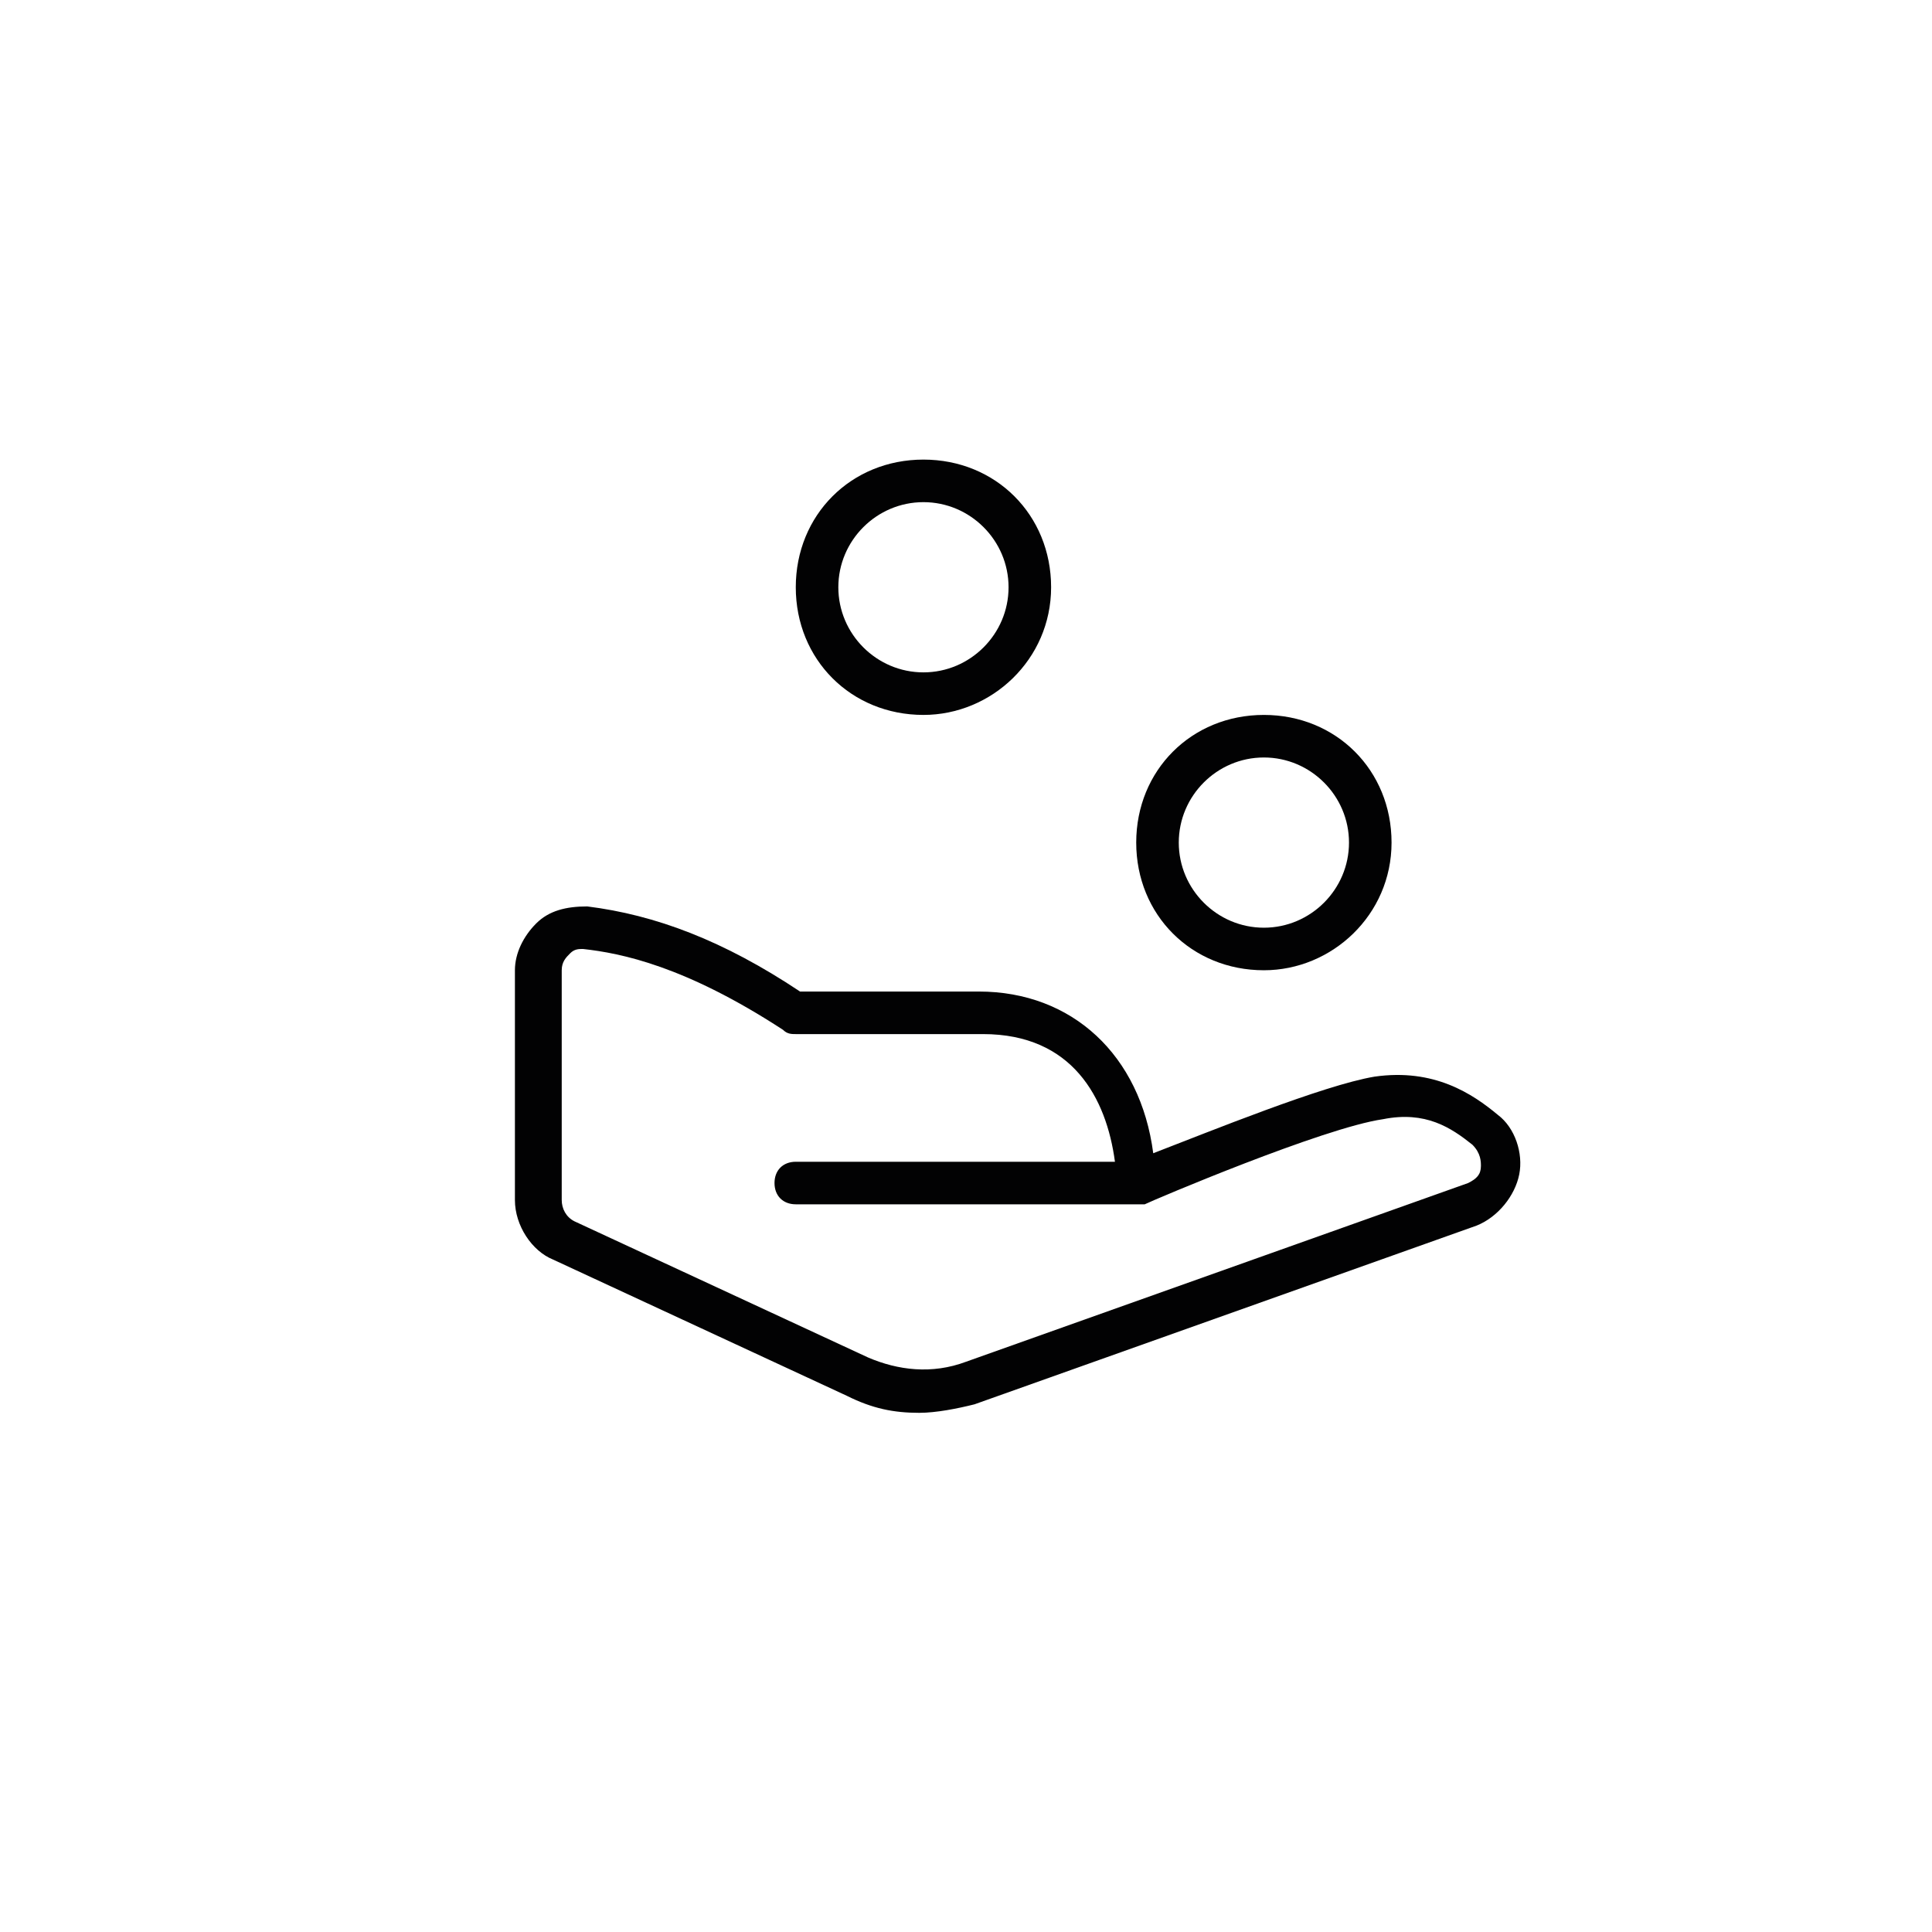 <?xml version="1.0" encoding="utf-8"?>
<svg xmlns="http://www.w3.org/2000/svg" xmlns:xlink="http://www.w3.org/1999/xlink" version="1.1" id="Ebene_1" x="0px" y="0px" viewBox="0 0 45.4 45.4" style="enable-background:new 0 0 45.4 45.4;" xml:space="preserve" width="100" height="100">
<style type="text/css">
	.st0{fill:#020203;}
</style>
<path class="st0" d="M21.6,33.2c-0.6,0-1.1-0.1-1.7-0.4L13,29.6c-0.5-0.2-0.9-0.8-0.9-1.4v-5.4c0-0.4,0.2-0.8,0.5-1.1  c0.3-0.3,0.7-0.4,1.2-0.4c1.6,0.2,3.2,0.8,5,2H23c2.2,0,3.8,1.5,4.1,3.8c1.3-0.5,4-1.6,5.2-1.8c1.4-0.2,2.3,0.4,2.9,0.9  c0.4,0.3,0.6,0.9,0.5,1.4c-0.1,0.5-0.5,1-1,1.2l-11.8,4.2C22.5,33.1,22,33.2,21.6,33.2z M13.7,22.3c-0.1,0-0.2,0-0.3,0.1  c-0.1,0.1-0.2,0.2-0.2,0.4v5.4c0,0.2,0.1,0.4,0.3,0.5l6.9,3.2c0.7,0.3,1.5,0.4,2.3,0.1l11.8-4.2c0.2-0.1,0.3-0.2,0.3-0.4  c0-0.1,0-0.3-0.2-0.5c-0.5-0.4-1.1-0.8-2.1-0.6c-1.4,0.2-5.4,1.9-5.6,2c0,0-0.1,0-0.1,0c0,0-0.1,0-0.1,0h-8c-0.3,0-0.5-0.2-0.5-0.5  s0.2-0.5,0.5-0.5h7.5c-0.2-1.5-1-3-3.1-3h-4.4c-0.1,0-0.2,0-0.3-0.1C16.1,22.7,14.6,22.4,13.7,22.3C13.7,22.3,13.7,22.3,13.7,22.3z"/>
<path class="st0" d="M21.7,16.8c-1.7,0-3-1.3-3-3s1.3-3,3-3s3,1.3,3,3S23.3,16.8,21.7,16.8z M21.7,11.8c-1.1,0-2,0.9-2,2s0.9,2,2,2  s2-0.9,2-2S22.8,11.8,21.7,11.8z"/>
<path class="st0" d="M29.7,22.8c-1.7,0-3-1.3-3-3s1.3-3,3-3s3,1.3,3,3S31.3,22.8,29.7,22.8z M29.7,17.8c-1.1,0-2,0.9-2,2s0.9,2,2,2  s2-0.9,2-2S30.8,17.8,29.7,17.8z"/>
</svg>
